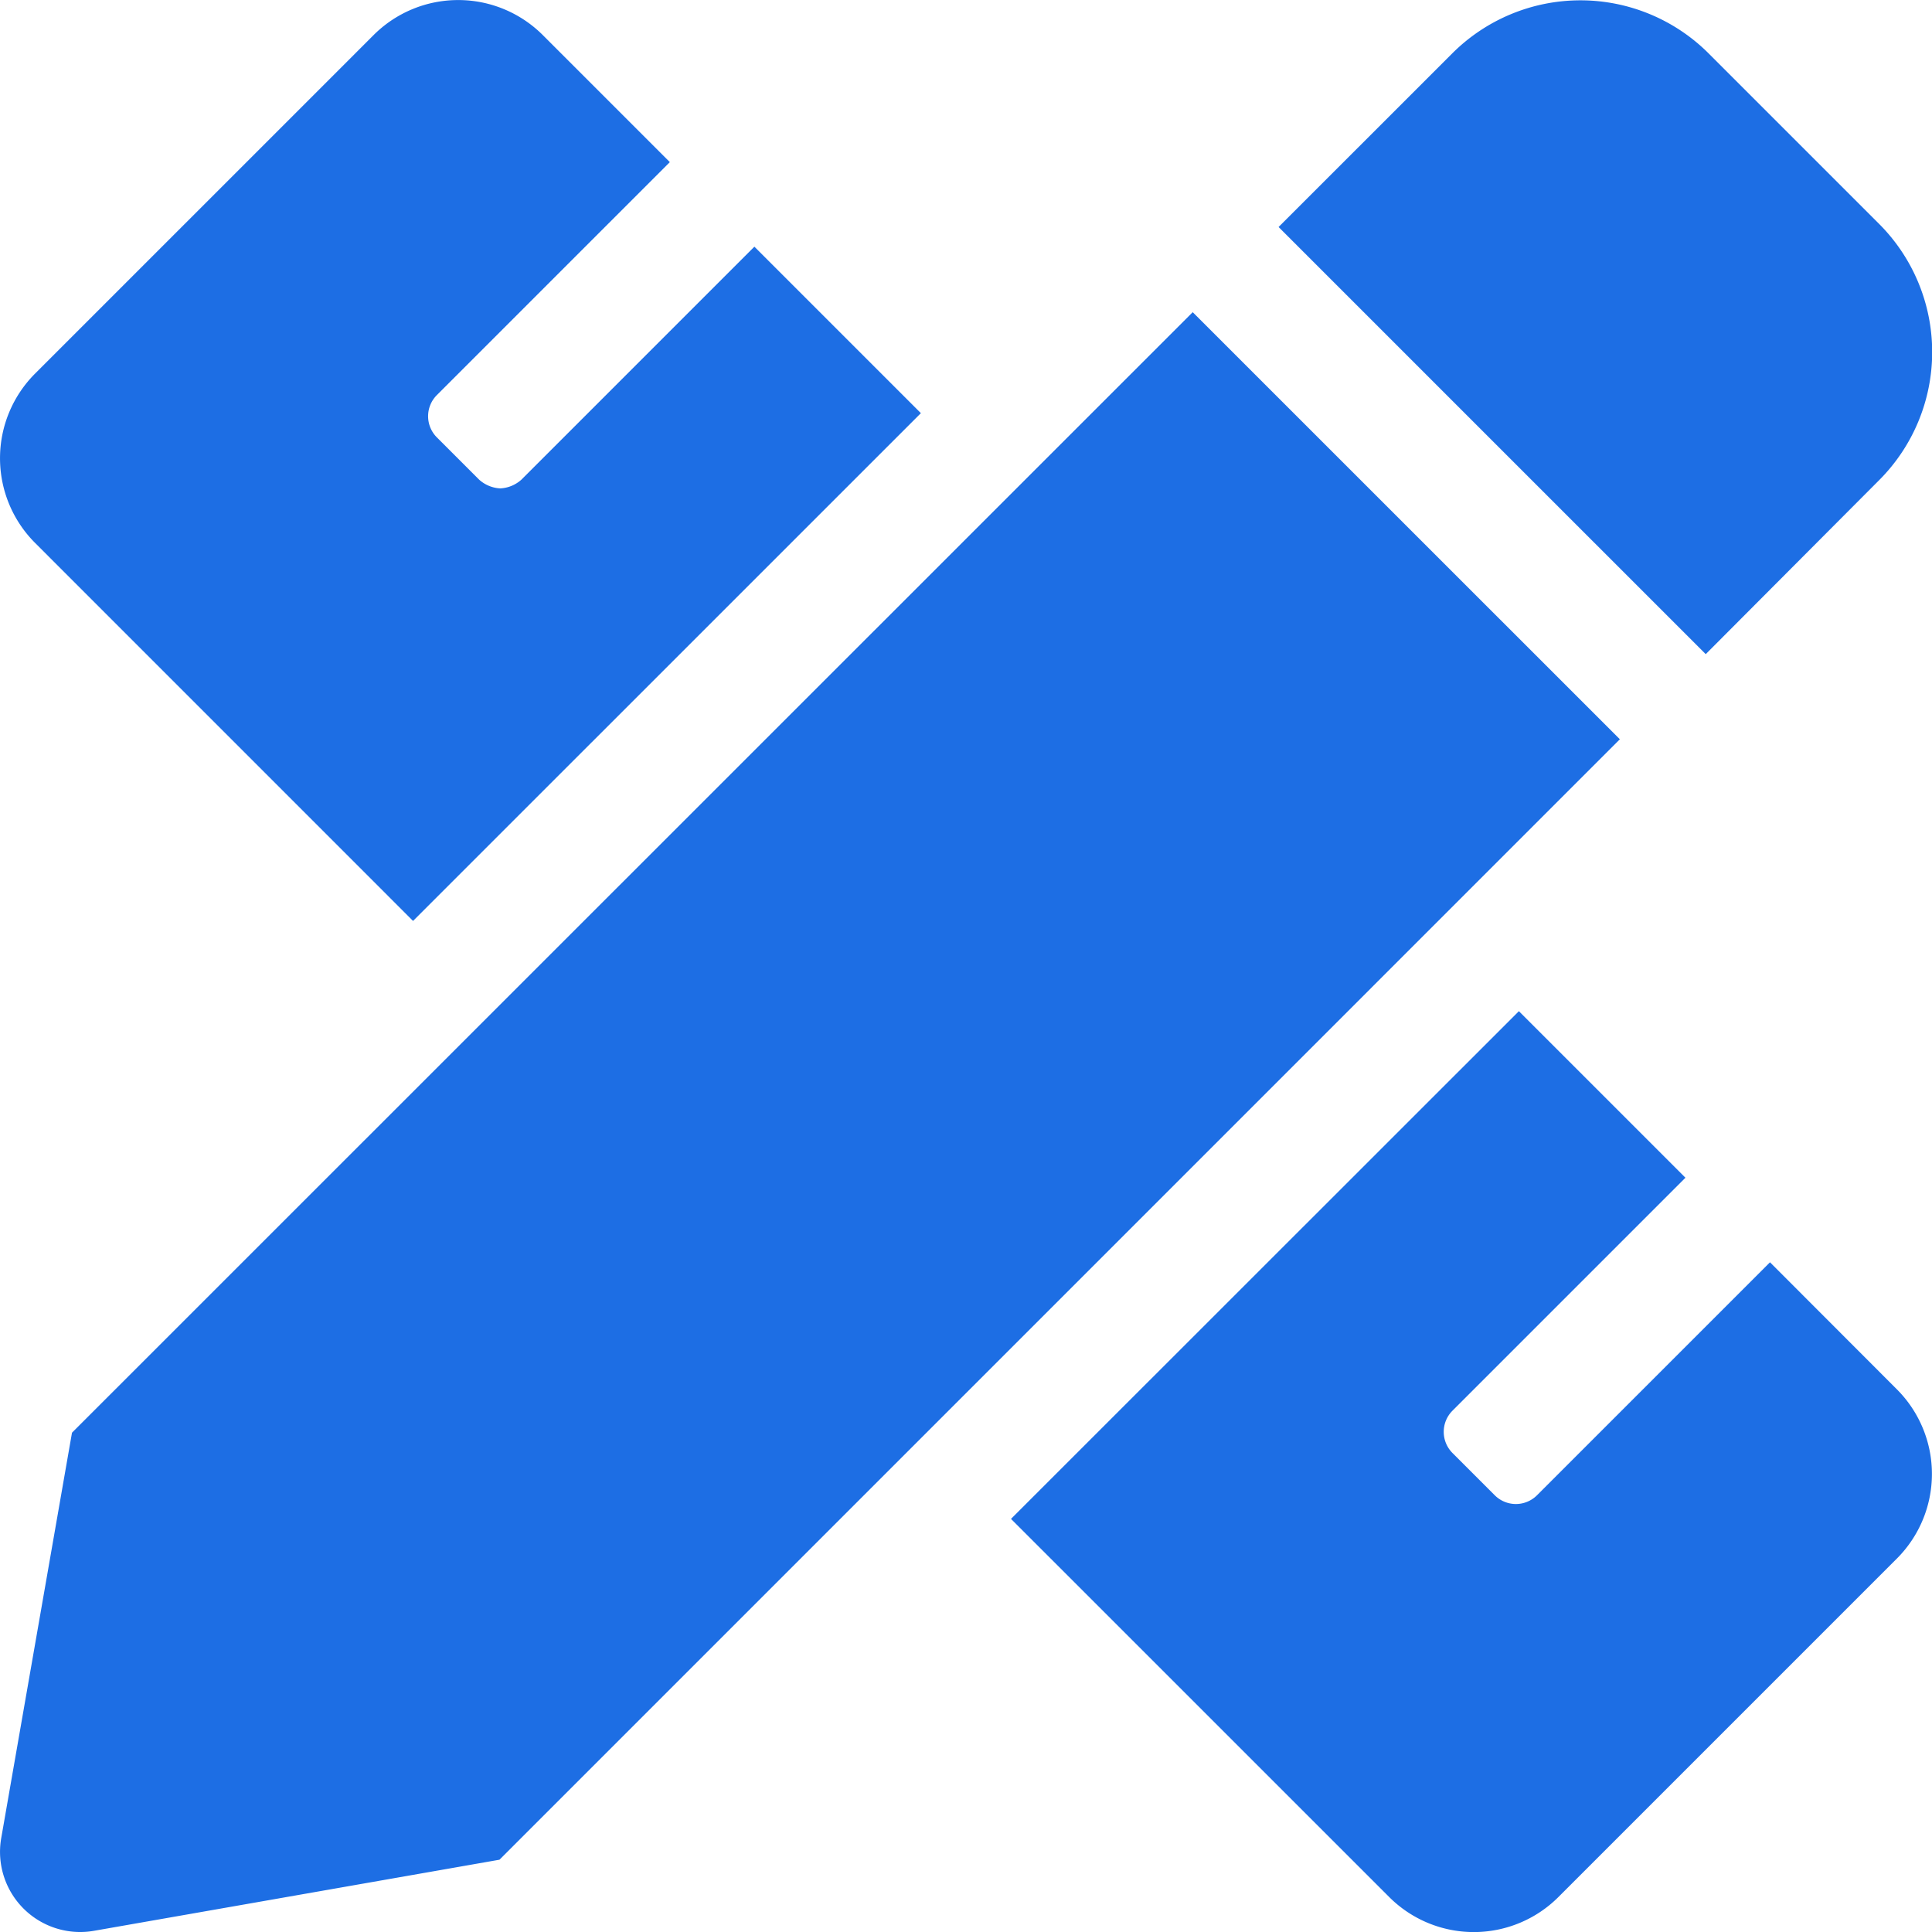 <svg xmlns="http://www.w3.org/2000/svg" width="34" height="34.001" viewBox="0 0 34 34.001"><path d="M7.269-13.544l8.937-8.936-2.93-2.93-4.1,4.1a.6.6,0,0,1-.372.154.6.6,0,0,1-.372-.154l-.744-.744a.526.526,0,0,1,0-.744l4.1-4.1L9.553-29.133a2.106,2.106,0,0,0-2.979,0L.617-23.176a2.107,2.107,0,0,0,0,2.979Zm25.8-7.756a3.19,3.19,0,0,0,0-4.511l-3-3a3.191,3.191,0,0,0-4.512,0l-3.056,3.055,7.517,7.517ZM20.99-24.257,1.267-4.538.021,2.6A1.41,1.41,0,0,0,1.654,4.228L8.79,2.977,28.507-16.741ZM33.383-5.3,31.149-7.537l-4.1,4.1a.526.526,0,0,1-.744,0l-.744-.744a.527.527,0,0,1,0-.744l4.1-4.1-2.931-2.931L17.792-3.021l6.655,6.654a2.106,2.106,0,0,0,2.979,0l5.957-5.957A2.106,2.106,0,0,0,33.383-5.3Z" transform="translate(0 29.751)" fill="#1d6ee4"/></svg>